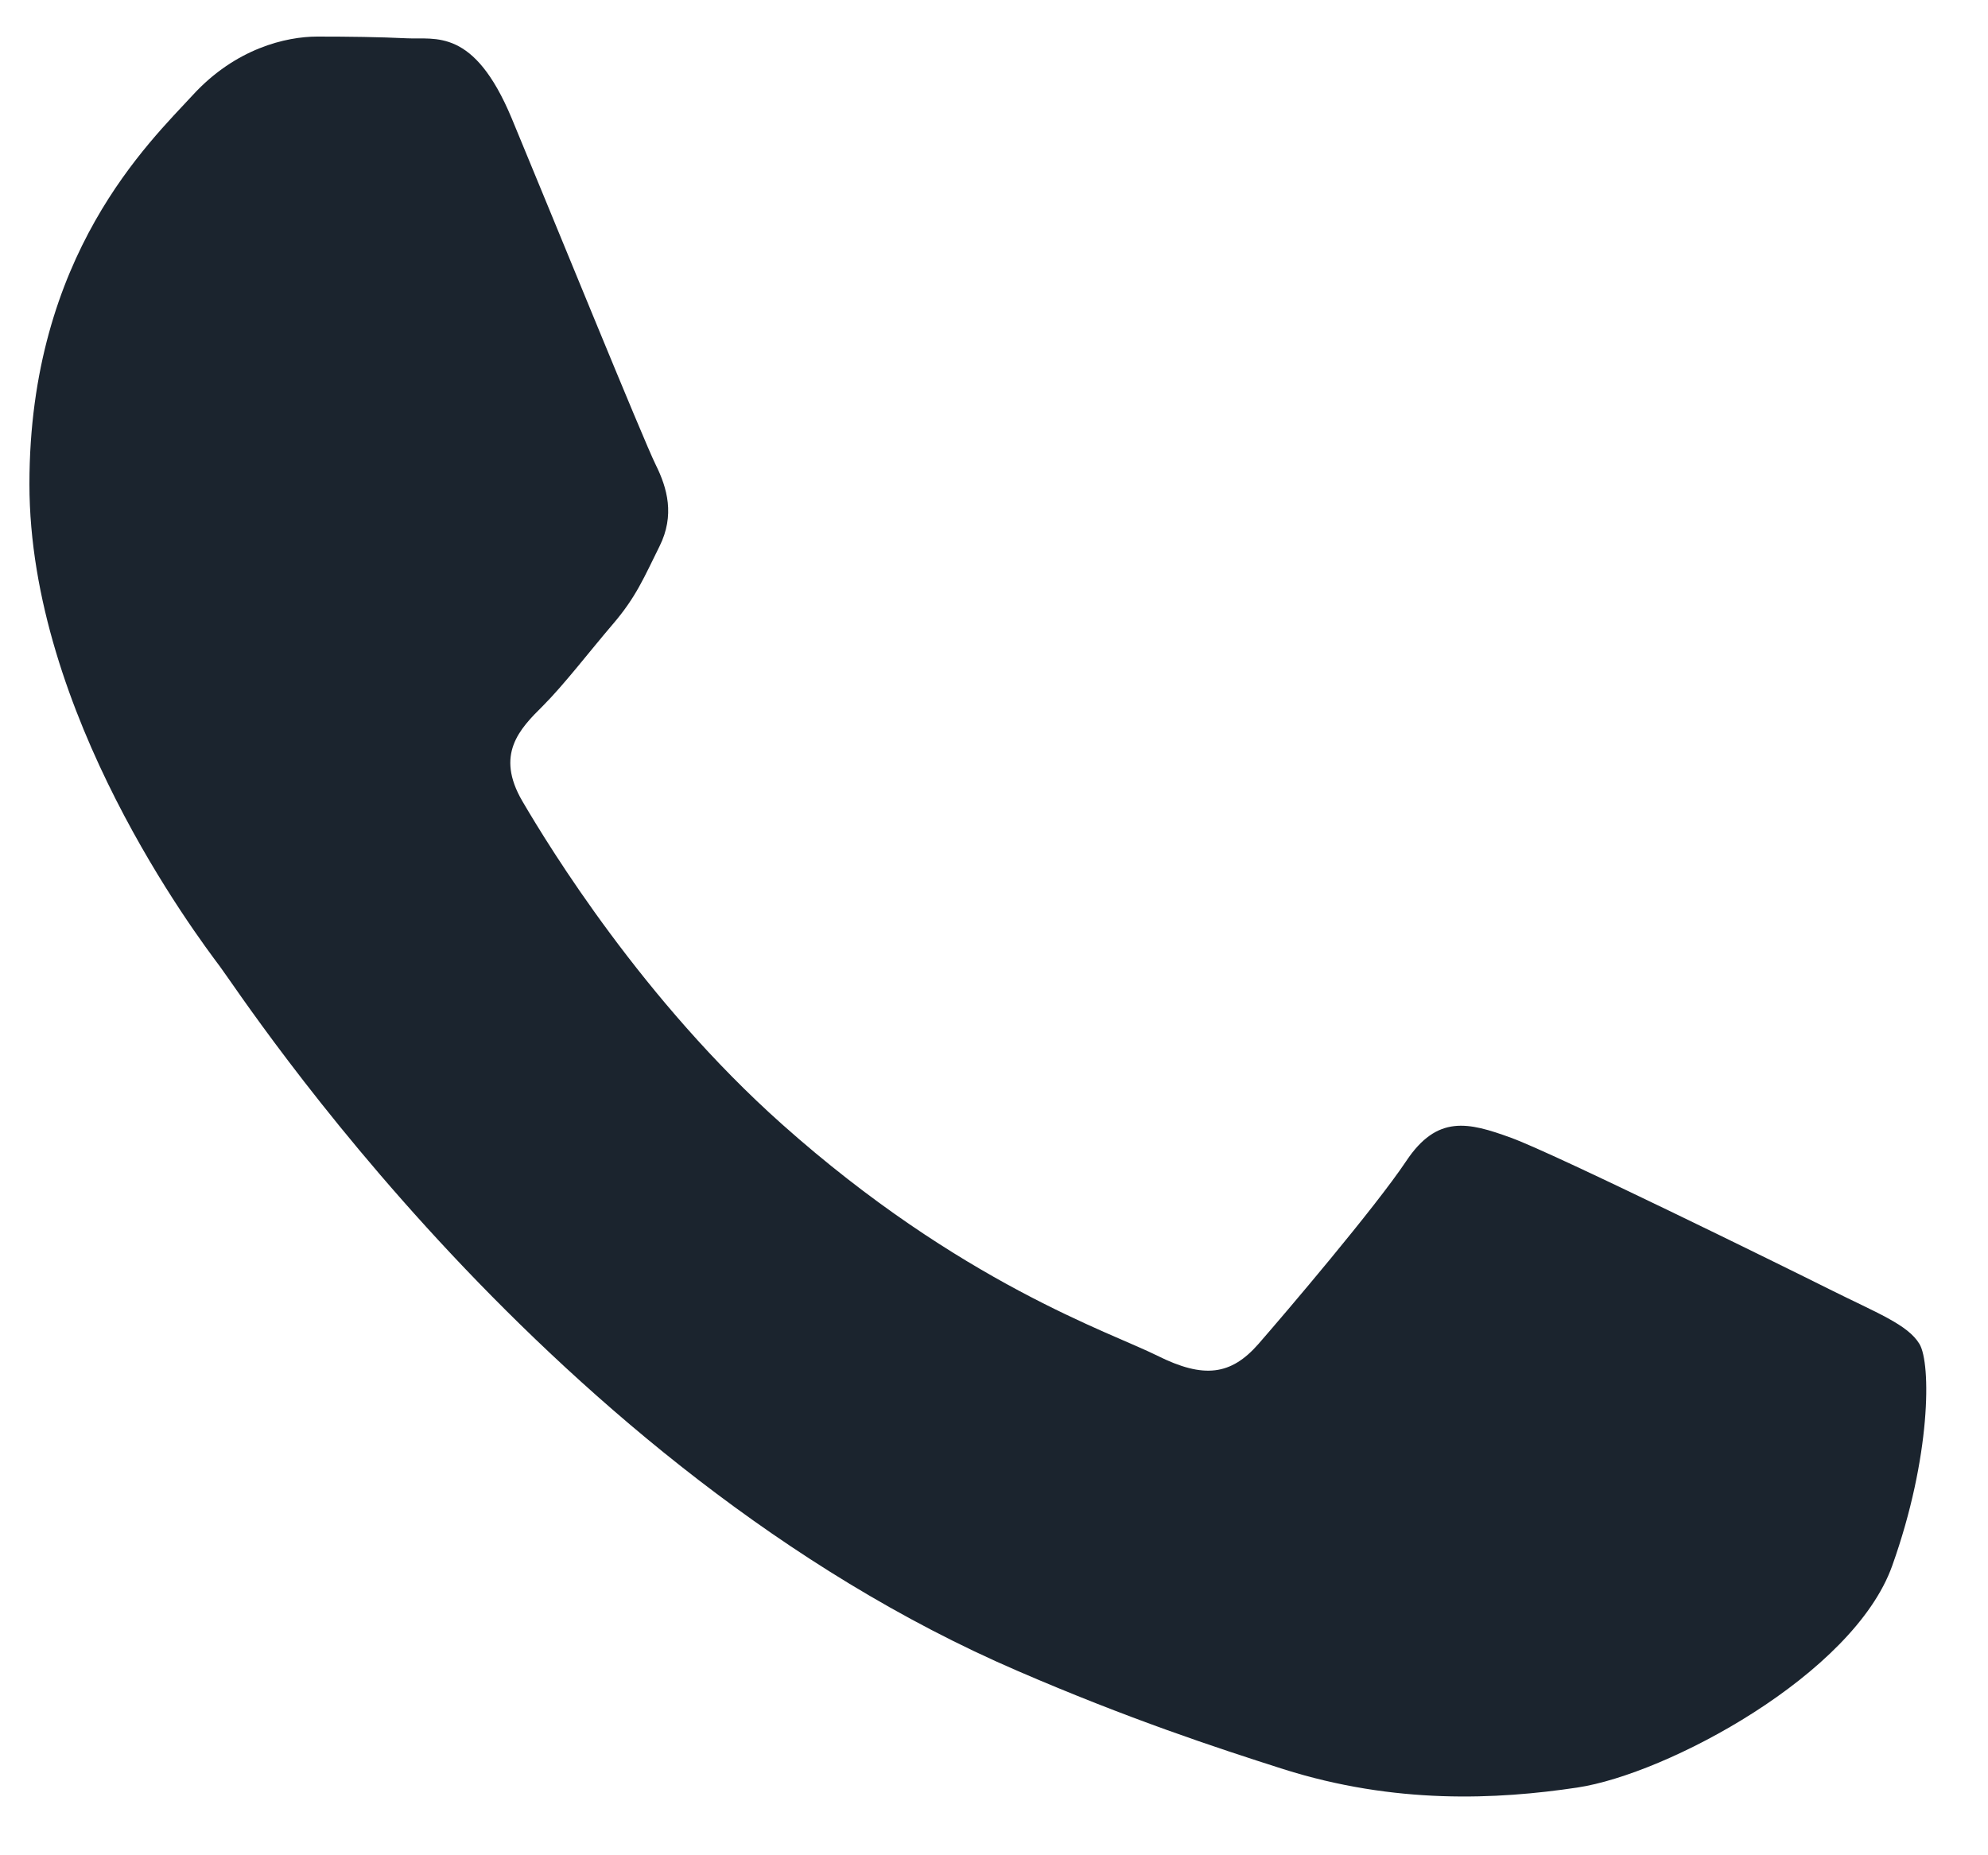 <svg width="15" height="14" viewBox="0 0 15 14" fill="none" xmlns="http://www.w3.org/2000/svg">
<path fill-rule="evenodd" clip-rule="evenodd" d="M14.483 10.142C14.395 9.995 14.16 9.907 13.808 9.731C13.456 9.555 11.725 8.703 11.402 8.586C11.079 8.468 10.844 8.41 10.61 8.762C10.375 9.114 9.7 9.907 9.495 10.142C9.289 10.377 9.084 10.406 8.732 10.23C8.38 10.054 7.245 9.682 5.9 8.483C4.853 7.55 4.147 6.397 3.941 6.045C3.736 5.693 3.919 5.502 4.096 5.327C4.254 5.169 4.448 4.916 4.624 4.71C4.8 4.505 4.859 4.358 4.976 4.123C5.093 3.888 5.035 3.683 4.947 3.506C4.859 3.33 4.154 1.598 3.861 0.893C3.575 0.207 3.285 0.3 3.069 0.289C2.864 0.279 2.629 0.276 2.394 0.276C2.159 0.276 1.778 0.365 1.455 0.717C1.132 1.069 0.222 1.921 0.222 3.653C0.222 5.385 1.484 7.059 1.66 7.294C1.836 7.529 4.143 11.084 7.676 12.608C8.516 12.971 9.172 13.187 9.683 13.35C10.527 13.617 11.294 13.58 11.901 13.489C12.577 13.388 13.984 12.637 14.277 11.816C14.571 10.993 14.571 10.289 14.483 10.142Z" fill="#1B242E"/>
</svg>
